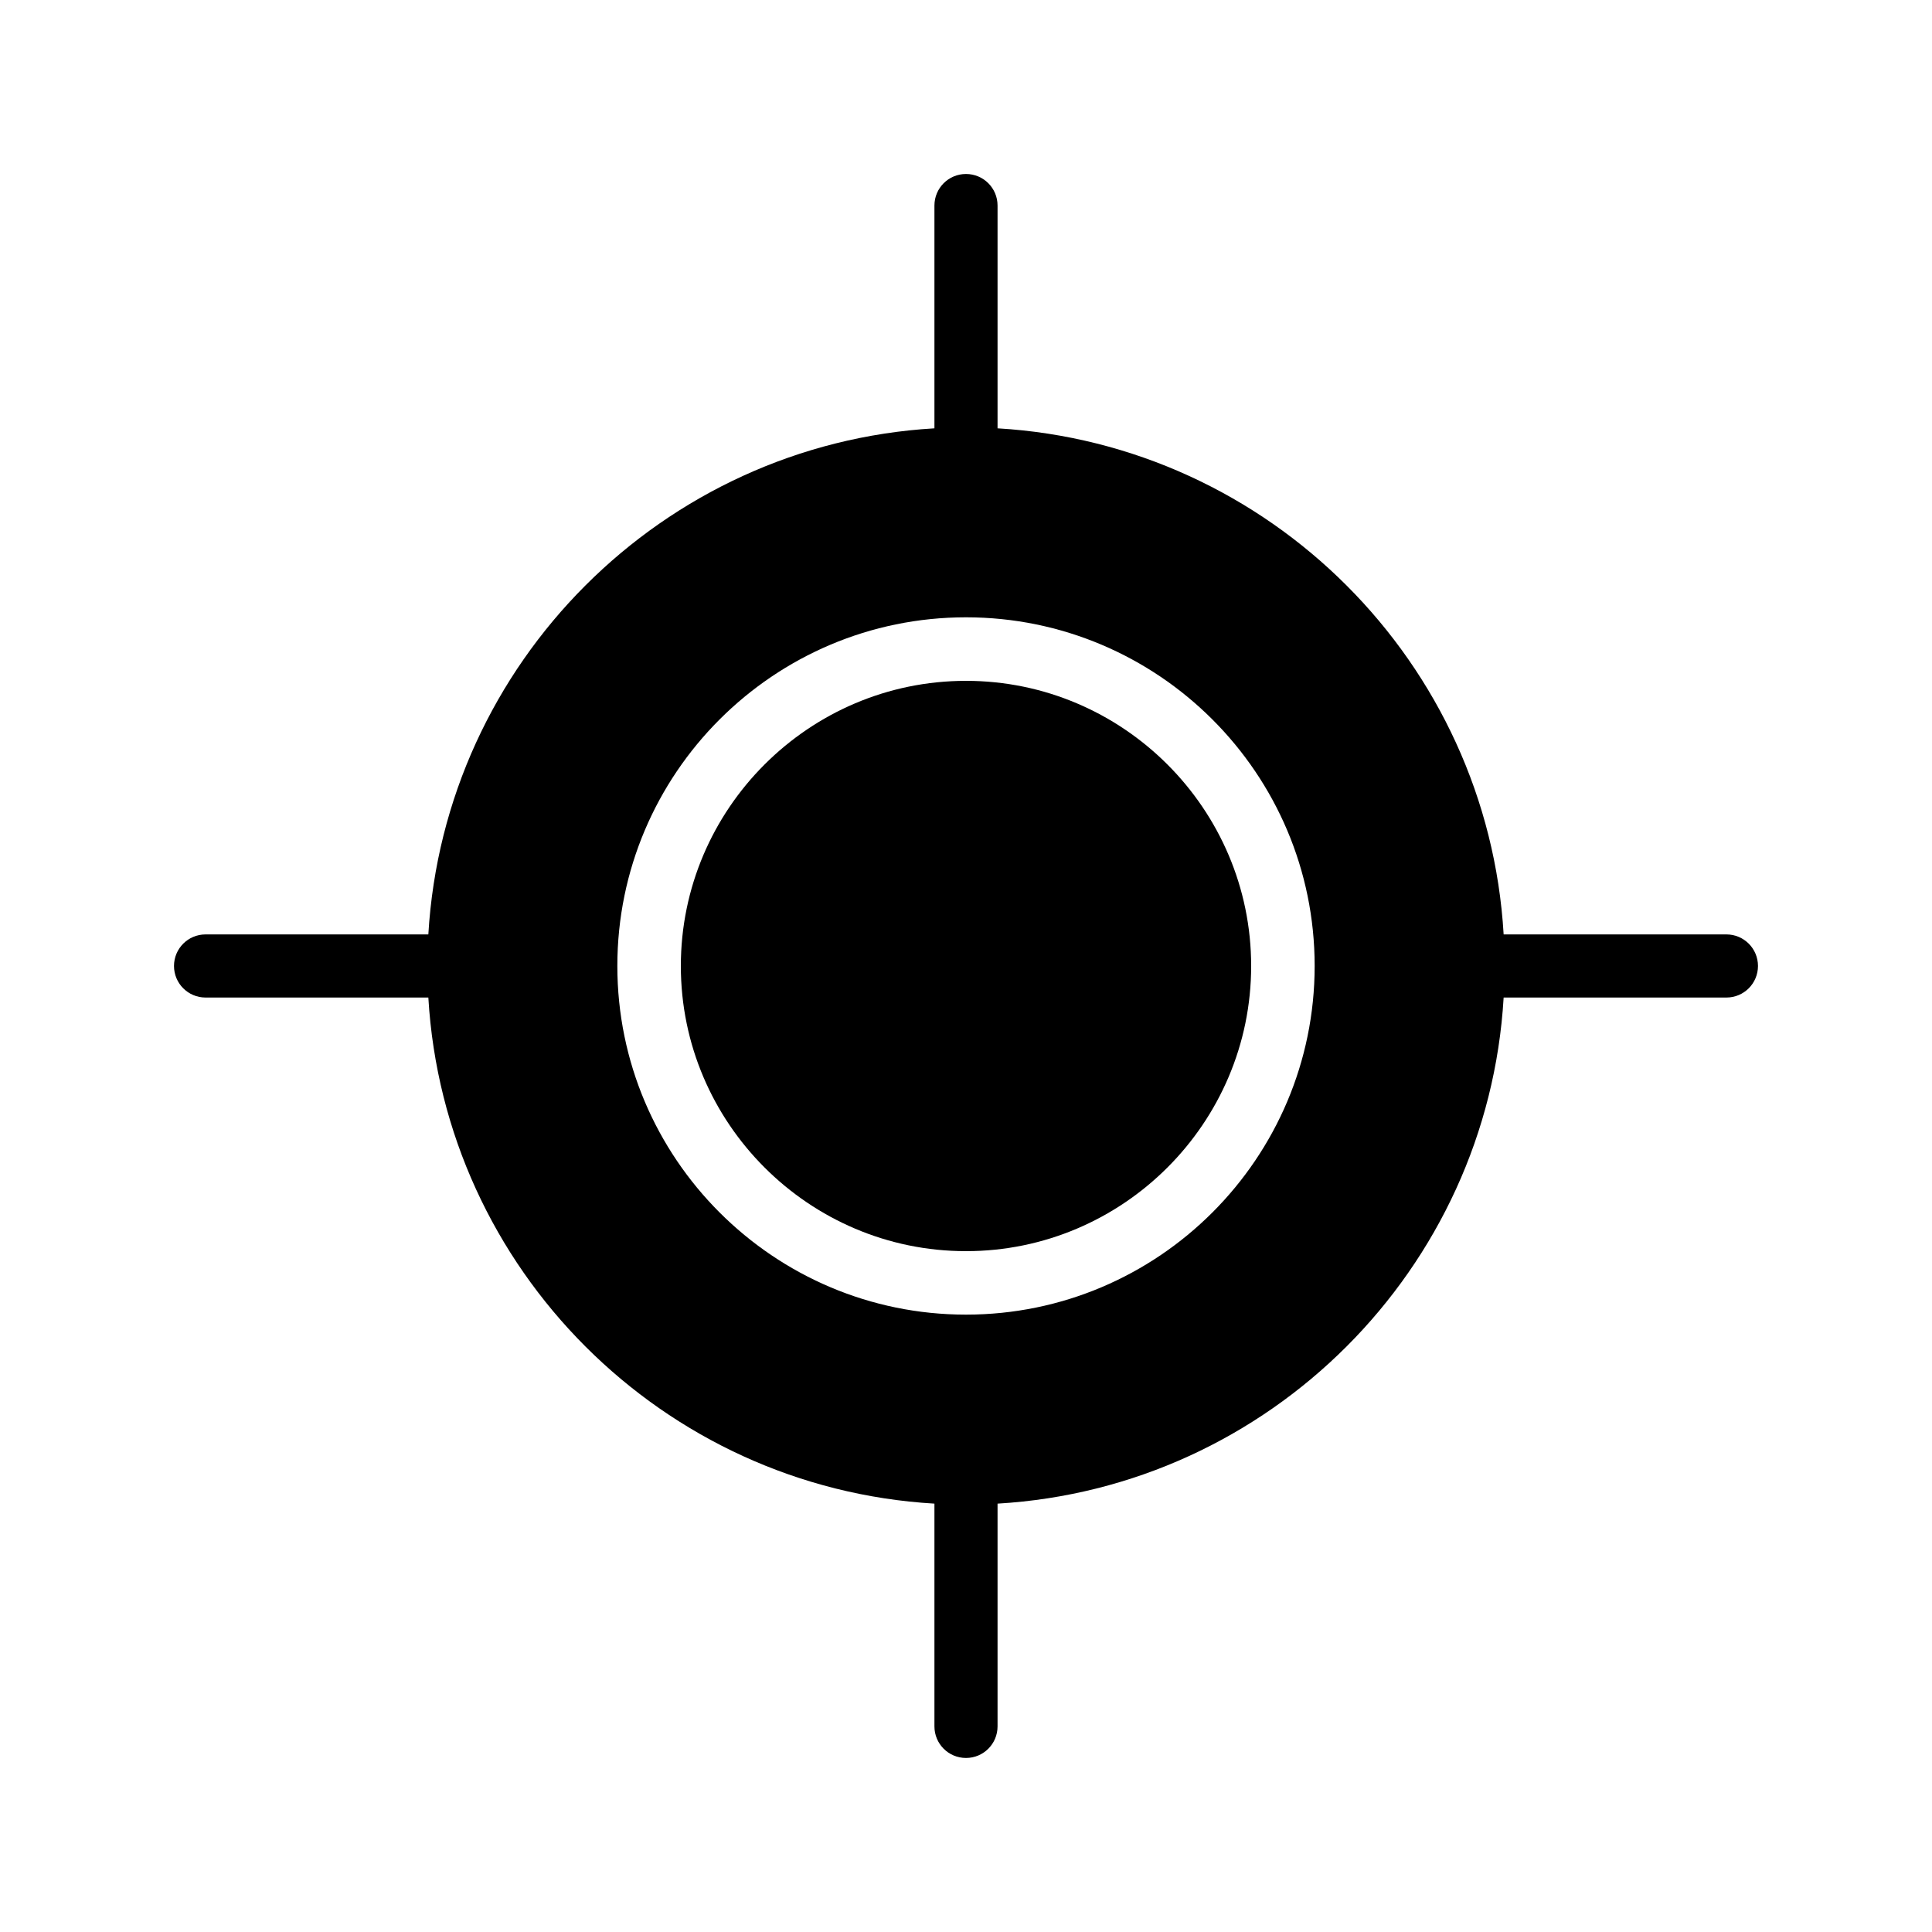 <?xml version="1.0" encoding="UTF-8"?>
<!-- Uploaded to: ICON Repo, www.iconrepo.com, Generator: ICON Repo Mixer Tools -->
<svg fill="#000000" width="800px" height="800px" version="1.1" viewBox="144 144 512 512" xmlns="http://www.w3.org/2000/svg">
 <g>
  <path d="m400 324.43c-41.625 0-75.57 33.949-75.57 75.57 0 41.625 33.949 75.57 75.57 75.57 41.625 0 75.57-33.949 75.57-75.57s-33.949-75.57-75.57-75.57z"/>
  <path d="m601.52 391.63h-59.039c-4.231-72.027-62.09-129.89-134.12-134.12v-59.039c0-4.625-3.738-8.363-8.363-8.363s-8.363 3.738-8.363 8.363v59.039c-72.027 4.231-129.89 62.09-134.12 134.12h-59.039c-4.625 0-8.363 3.738-8.363 8.363s3.738 8.363 8.363 8.363h59.039c4.231 72.027 62.09 129.89 134.12 134.12v59.039c0 4.625 3.738 8.363 8.363 8.363s8.363-3.738 8.363-8.363v-59.039c72.027-4.231 129.89-62.09 134.12-134.12h59.039c4.625 0 8.363-3.738 8.363-8.363 0-4.621-3.738-8.363-8.363-8.363zm-201.52 100.76c-50.973 0-92.398-41.426-92.398-92.398s41.426-92.398 92.398-92.398 92.398 41.426 92.398 92.398c-0.004 50.973-41.43 92.398-92.398 92.398z"/>
 </g>
</svg>